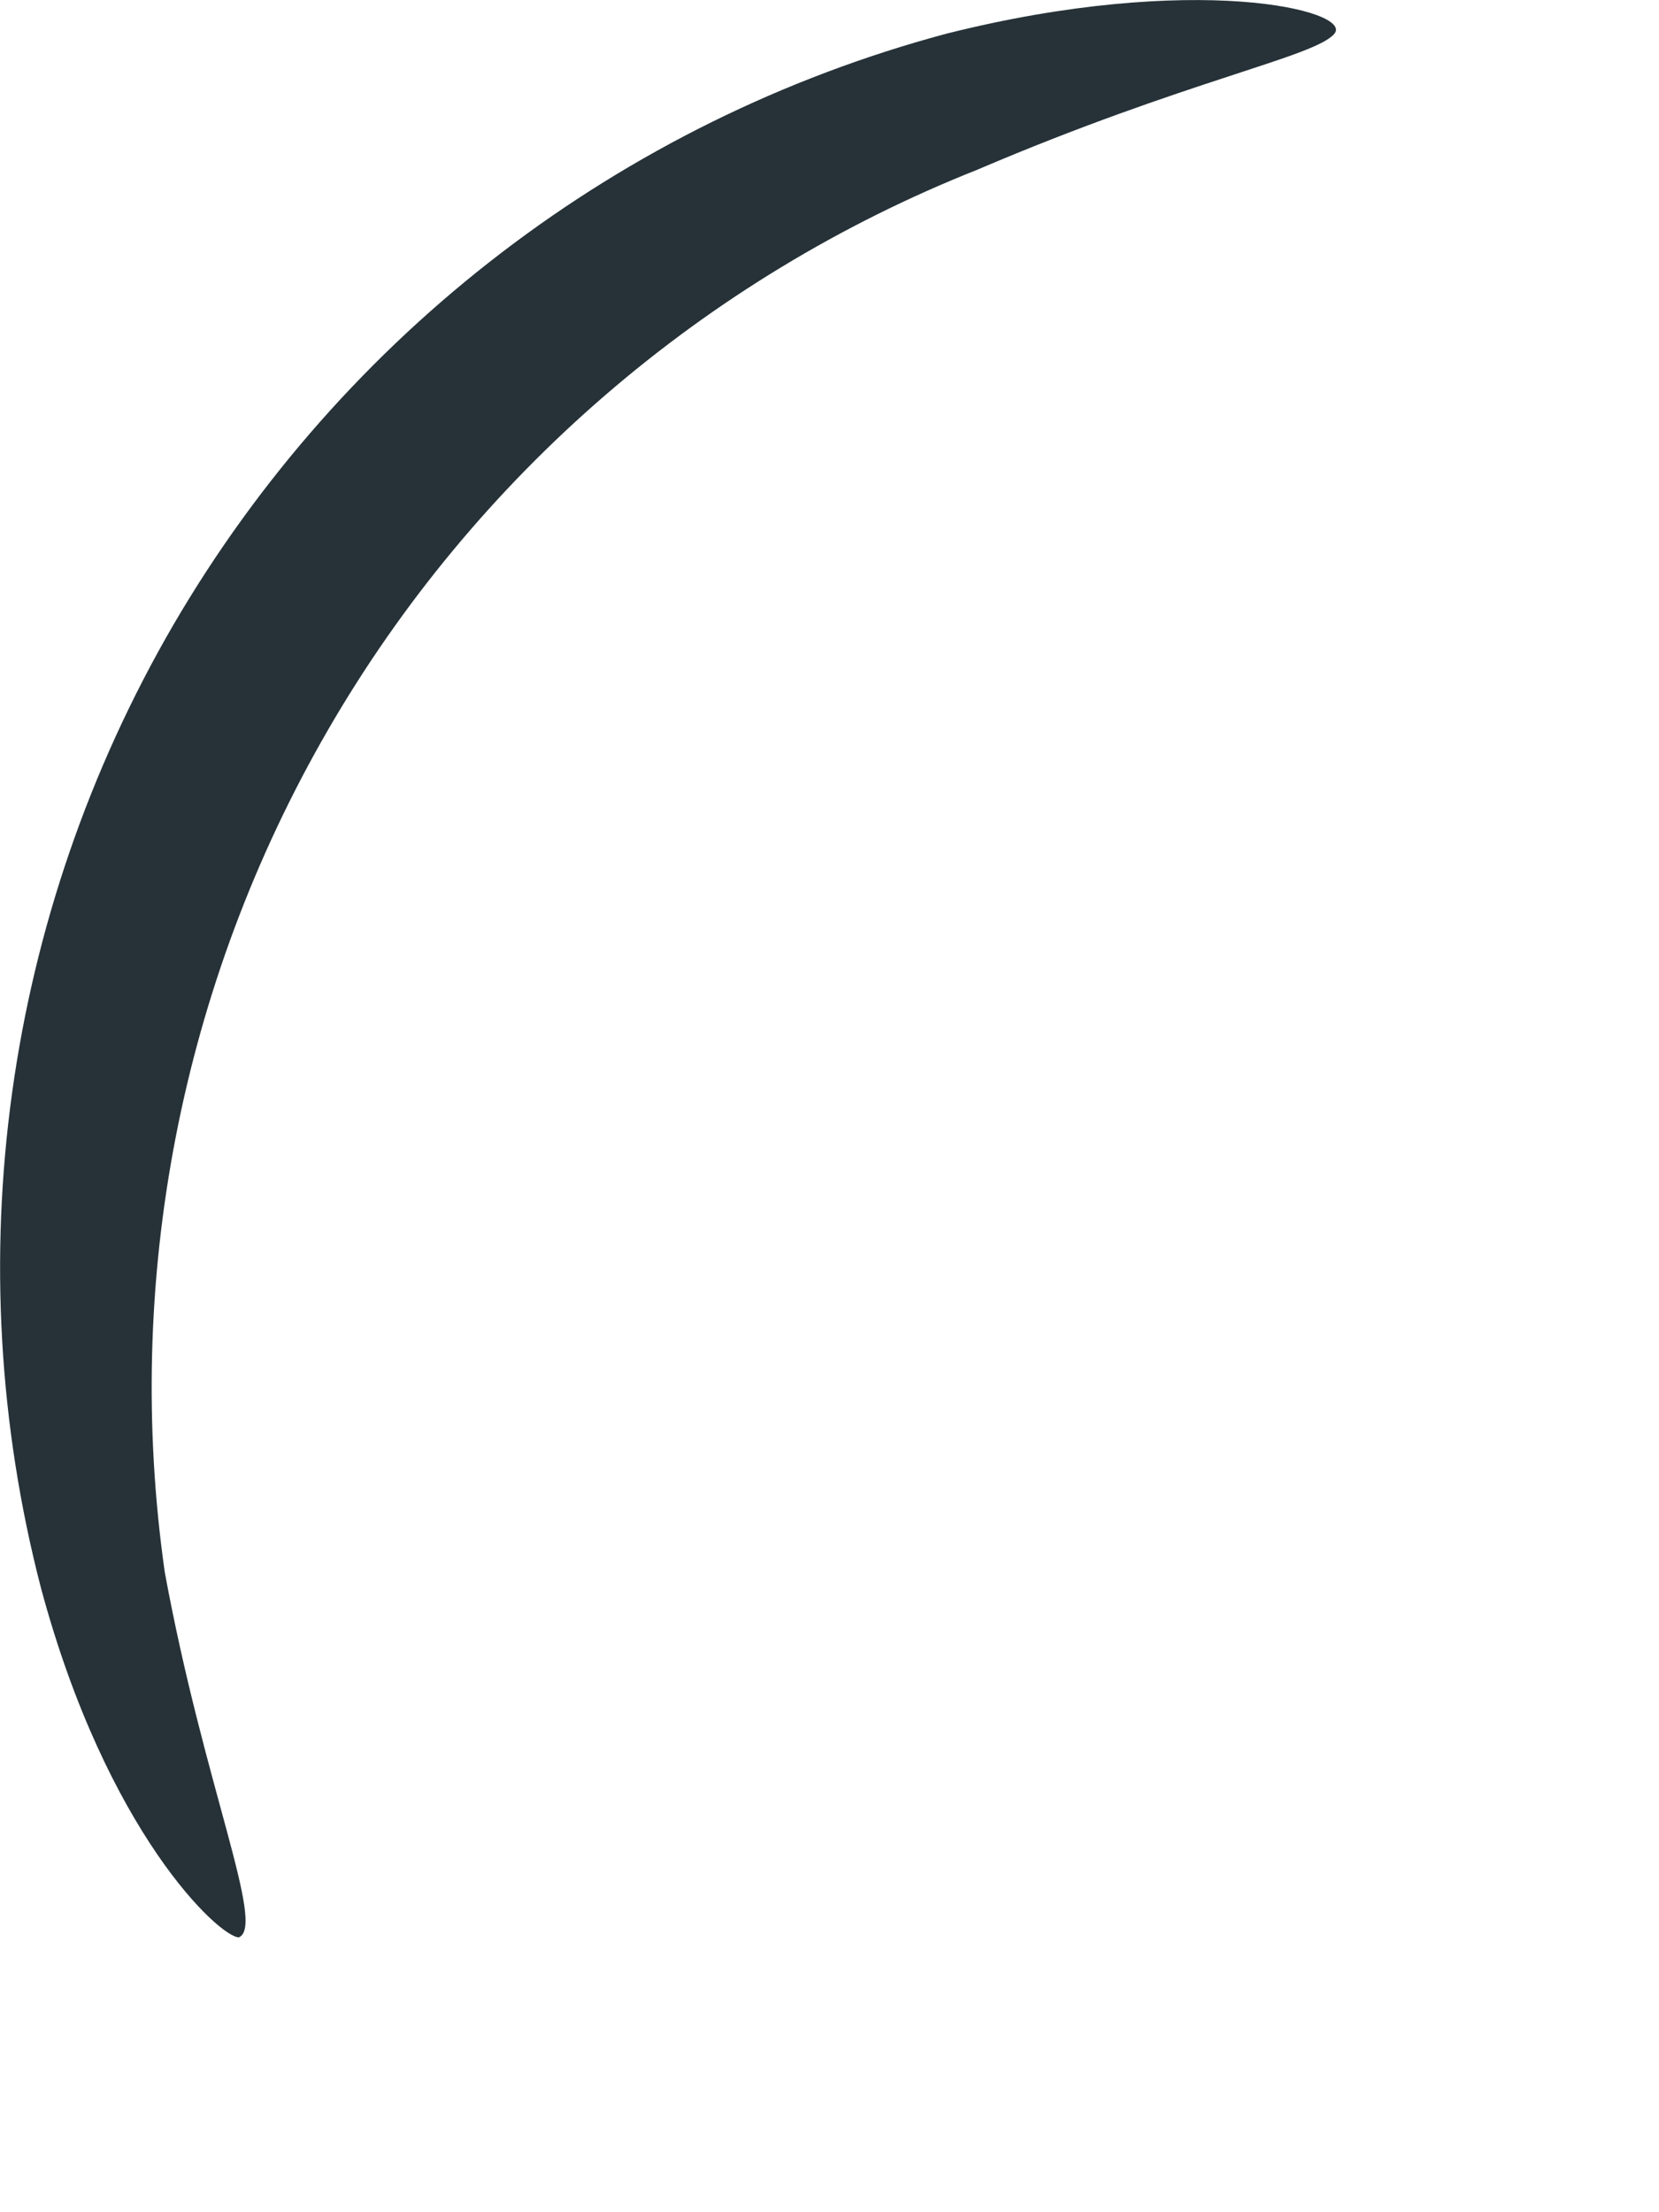 <?xml version="1.0" encoding="utf-8"?>
<svg xmlns="http://www.w3.org/2000/svg" fill="none" height="100%" overflow="visible" preserveAspectRatio="none" style="display: block;" viewBox="0 0 3 4" width="100%">
<path d="M0.432 3.503C0.397 3.503 0.193 3.314 0.074 2.871C-0.079 2.281 0.008 1.655 0.314 1.129C0.621 0.603 1.122 0.219 1.711 0.061C2.16 -0.052 2.448 0.019 2.413 0.061C2.378 0.103 2.146 0.145 1.767 0.307C1.273 0.503 0.859 0.86 0.593 1.32C0.327 1.78 0.223 2.317 0.298 2.843C0.369 3.229 0.481 3.482 0.432 3.503Z" fill="#263238" id="Vector"/>
</svg>